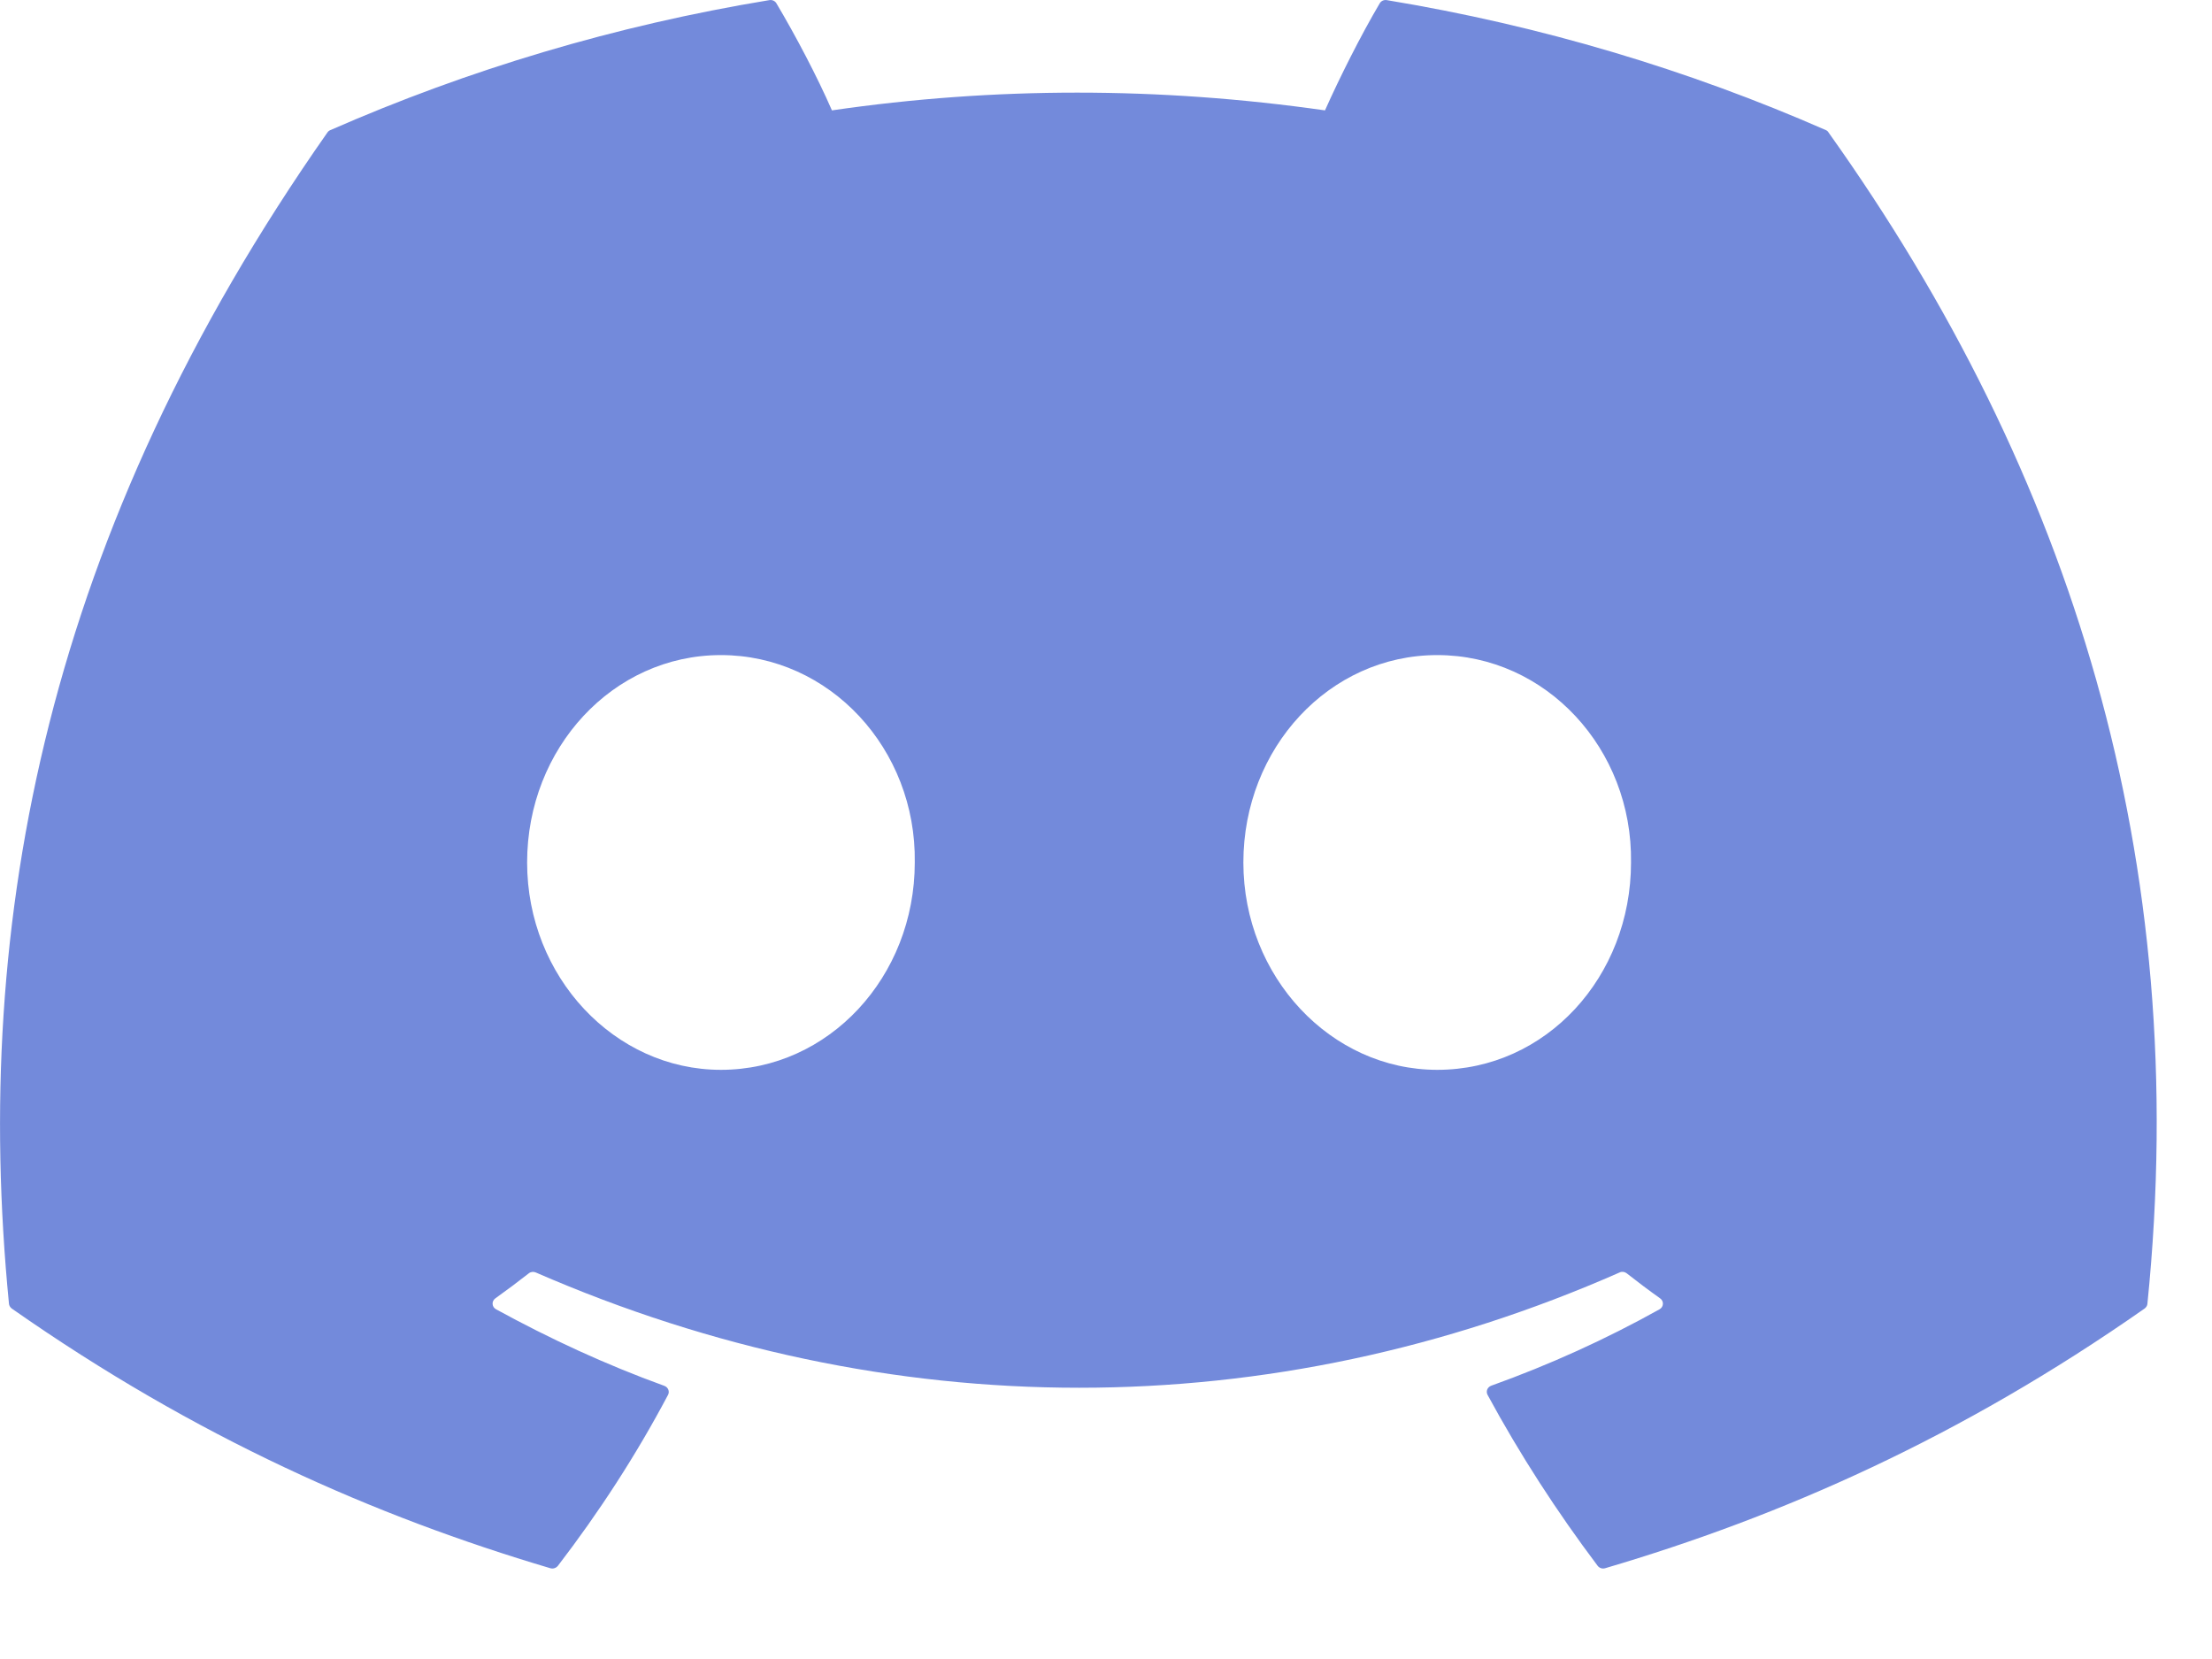<svg xmlns="http://www.w3.org/2000/svg" width="20" height="15" viewBox="0 0 20 15" fill="none">
<path fill-rule="evenodd" clip-rule="evenodd" d="M16.508 1.176C15.265 0.631 13.932 0.231 12.538 0.001C12.513 -0.003 12.488 0.008 12.475 0.03C12.303 0.321 12.113 0.7 11.98 0.998C10.482 0.784 8.99 0.784 7.522 0.998C7.389 0.693 7.193 0.321 7.02 0.03C7.007 0.008 6.982 -0.003 6.957 0.001C5.564 0.23 4.231 0.631 2.988 1.176C2.977 1.18 2.968 1.187 2.961 1.197C0.433 4.801 -0.259 8.316 0.081 11.787C0.082 11.804 0.092 11.82 0.106 11.831C1.774 12.999 3.39 13.709 4.975 14.179C5.001 14.187 5.027 14.178 5.044 14.158C5.419 13.669 5.753 13.154 6.04 12.612C6.057 12.58 6.04 12.542 6.006 12.53C5.476 12.338 4.971 12.104 4.485 11.838C4.446 11.817 4.443 11.764 4.479 11.739C4.581 11.666 4.683 11.59 4.781 11.513C4.798 11.499 4.823 11.496 4.844 11.505C8.035 12.895 11.49 12.895 14.644 11.505C14.664 11.495 14.689 11.498 14.707 11.512C14.805 11.589 14.907 11.666 15.01 11.739C15.046 11.764 15.043 11.817 15.005 11.838C14.519 12.109 14.014 12.338 13.483 12.529C13.448 12.542 13.433 12.58 13.45 12.612C13.743 13.153 14.077 13.668 14.445 14.157C14.461 14.178 14.488 14.187 14.514 14.179C16.107 13.709 17.723 12.999 19.391 11.831C19.405 11.82 19.415 11.805 19.416 11.788C19.823 7.774 18.735 4.288 16.533 1.198C16.527 1.187 16.518 1.18 16.508 1.176ZM6.518 9.673C5.557 9.673 4.766 8.832 4.766 7.798C4.766 6.764 5.542 5.923 6.518 5.923C7.502 5.923 8.286 6.772 8.271 7.798C8.271 8.832 7.494 9.673 6.518 9.673ZM12.995 9.673C12.034 9.673 11.242 8.832 11.242 7.798C11.242 6.764 12.018 5.923 12.995 5.923C13.979 5.923 14.762 6.772 14.747 7.798C14.747 8.832 13.979 9.673 12.995 9.673Z" fill="#738ADB"/>
</svg>